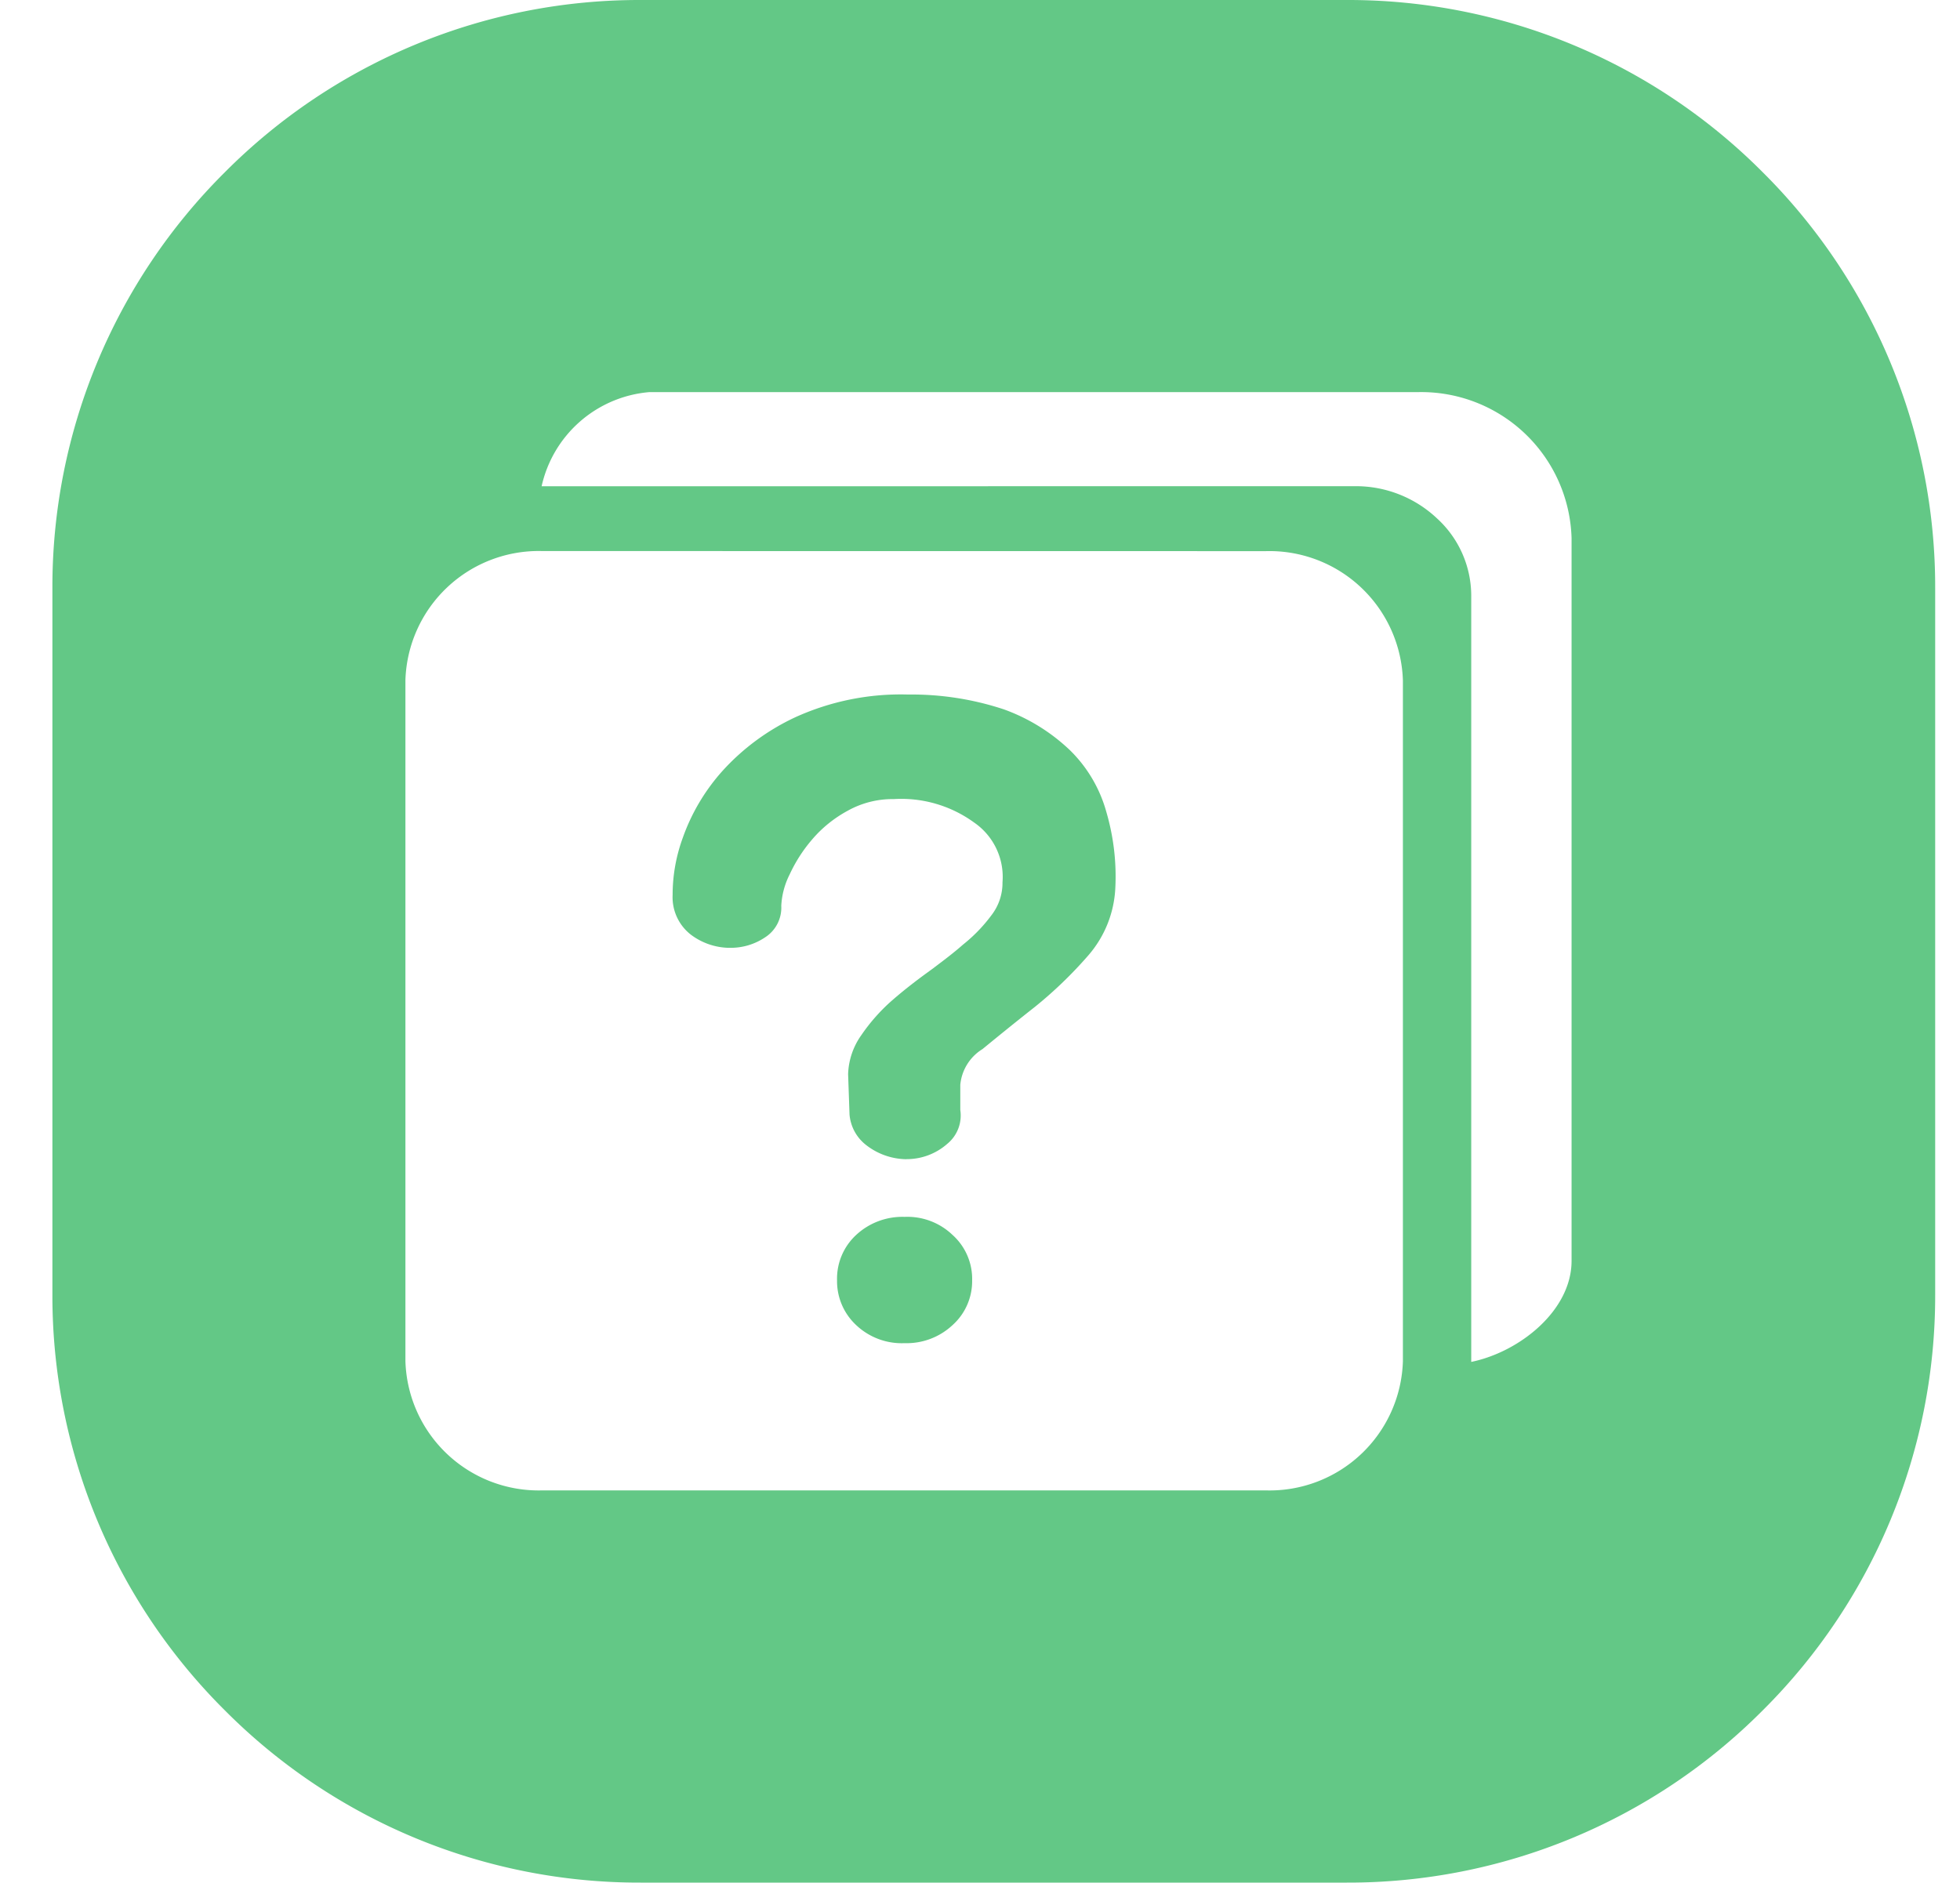 <?xml version="1.0" standalone="no"?><!DOCTYPE svg PUBLIC "-//W3C//DTD SVG 1.1//EN" "http://www.w3.org/Graphics/SVG/1.1/DTD/svg11.dtd"><svg t="1761548139907" class="icon" viewBox="0 0 1066 1024" version="1.1" xmlns="http://www.w3.org/2000/svg" p-id="19299" xmlns:xlink="http://www.w3.org/1999/xlink" width="266.5" height="256"><path d="M732.5 1023.999h-383.999a317.781 317.781 0 0 1-226.304-93.781A317.823 317.823 0 0 1 28.501 704v-383.999a317.866 317.866 0 0 1 93.738-226.261A317.951 317.951 0 0 1 348.501 0.001h383.999a317.951 317.951 0 0 1 226.304 93.781A317.951 317.951 0 0 1 1052.499 320.001v383.999a317.909 317.909 0 0 1-93.738 226.261A317.951 317.951 0 0 1 732.5 1023.999zM294.997 299.734a72.533 72.533 0 0 0-74.496 70.101v370.559A72.533 72.533 0 0 0 294.997 810.666h393.471a72.533 72.533 0 0 0 74.539-70.229V370.177a72.619 72.619 0 0 0-74.539-70.4l-393.471-0.043z m442.154-35.285c16.469-0.085 32.384 6.187 44.373 17.493a57.003 57.003 0 0 1 18.645 41.728v417.108c26.24-5.376 54.571-27.904 54.571-54.955V292.694a81.792 81.792 0 0 0-83.797-79.403H353.066a65.664 65.664 0 0 0-58.496 51.2l442.58-0.043z m-245.162 466.132a36.053 36.053 0 0 1-26.325-9.813 32.597 32.597 0 0 1-10.411-24.32 32.384 32.384 0 0 1 10.411-24.747 36.949 36.949 0 0 1 26.325-9.813 35.499 35.499 0 0 1 26.069 9.813 32.128 32.128 0 0 1 10.667 24.747 32.085 32.085 0 0 1-10.667 24.32 36.565 36.565 0 0 1-26.112 9.813h0.043z m0.981-100.053a36.267 36.267 0 0 1-22.4-8.107 23.467 23.467 0 0 1-8.533-16.213l-0.768-21.931a38.656 38.656 0 0 1 7.168-21.205c4.48-6.571 9.728-12.587 15.616-17.92 6.4-5.675 13.227-11.008 19.925-15.872l2.56-1.877 1.195-0.853 0.64-0.512c5.504-4.139 10.667-8.064 15.445-12.288 5.803-4.608 10.965-9.941 15.36-15.872a28.757 28.757 0 0 0 6.059-18.005 35.883 35.883 0 0 0-15.36-32.427 67.413 67.413 0 0 0-43.776-12.8 50.091 50.091 0 0 0-25.173 6.4c-7.296 3.968-13.824 9.216-19.2 15.531a81.536 81.536 0 0 0-12.245 19.029 42.581 42.581 0 0 0-4.565 17.067 19.2 19.2 0 0 1-8.96 17.28 33.365 33.365 0 0 1-18.176 5.589h-1.707a35.499 35.499 0 0 1-20.181-7.04 25.771 25.771 0 0 1-10.069-21.717c0-10.624 1.877-21.163 5.547-31.147 4.693-13.269 11.947-25.515 21.333-36.053 11.136-12.373 24.704-22.4 39.808-29.44a138.666 138.666 0 0 1 61.397-12.373c17.664-0.213 35.285 2.517 52.053 8.064 13.397 4.821 25.6 12.373 35.925 22.187 9.429 9.216 16.256 20.779 19.797 33.493 3.968 13.525 5.632 27.563 4.907 41.6a60.075 60.075 0 0 1-14.592 36.437 229.12 229.12 0 0 1-29.141 28.117l-1.792 1.408c-10.24 8.107-18.645 14.933-26.709 21.547a25.6 25.6 0 0 0-12.075 19.413v13.696a19.925 19.925 0 0 1-7.083 18.432 33.365 33.365 0 0 1-22.272 8.32h0.043z" p-id="19300" fill="#63C886"></path></svg>